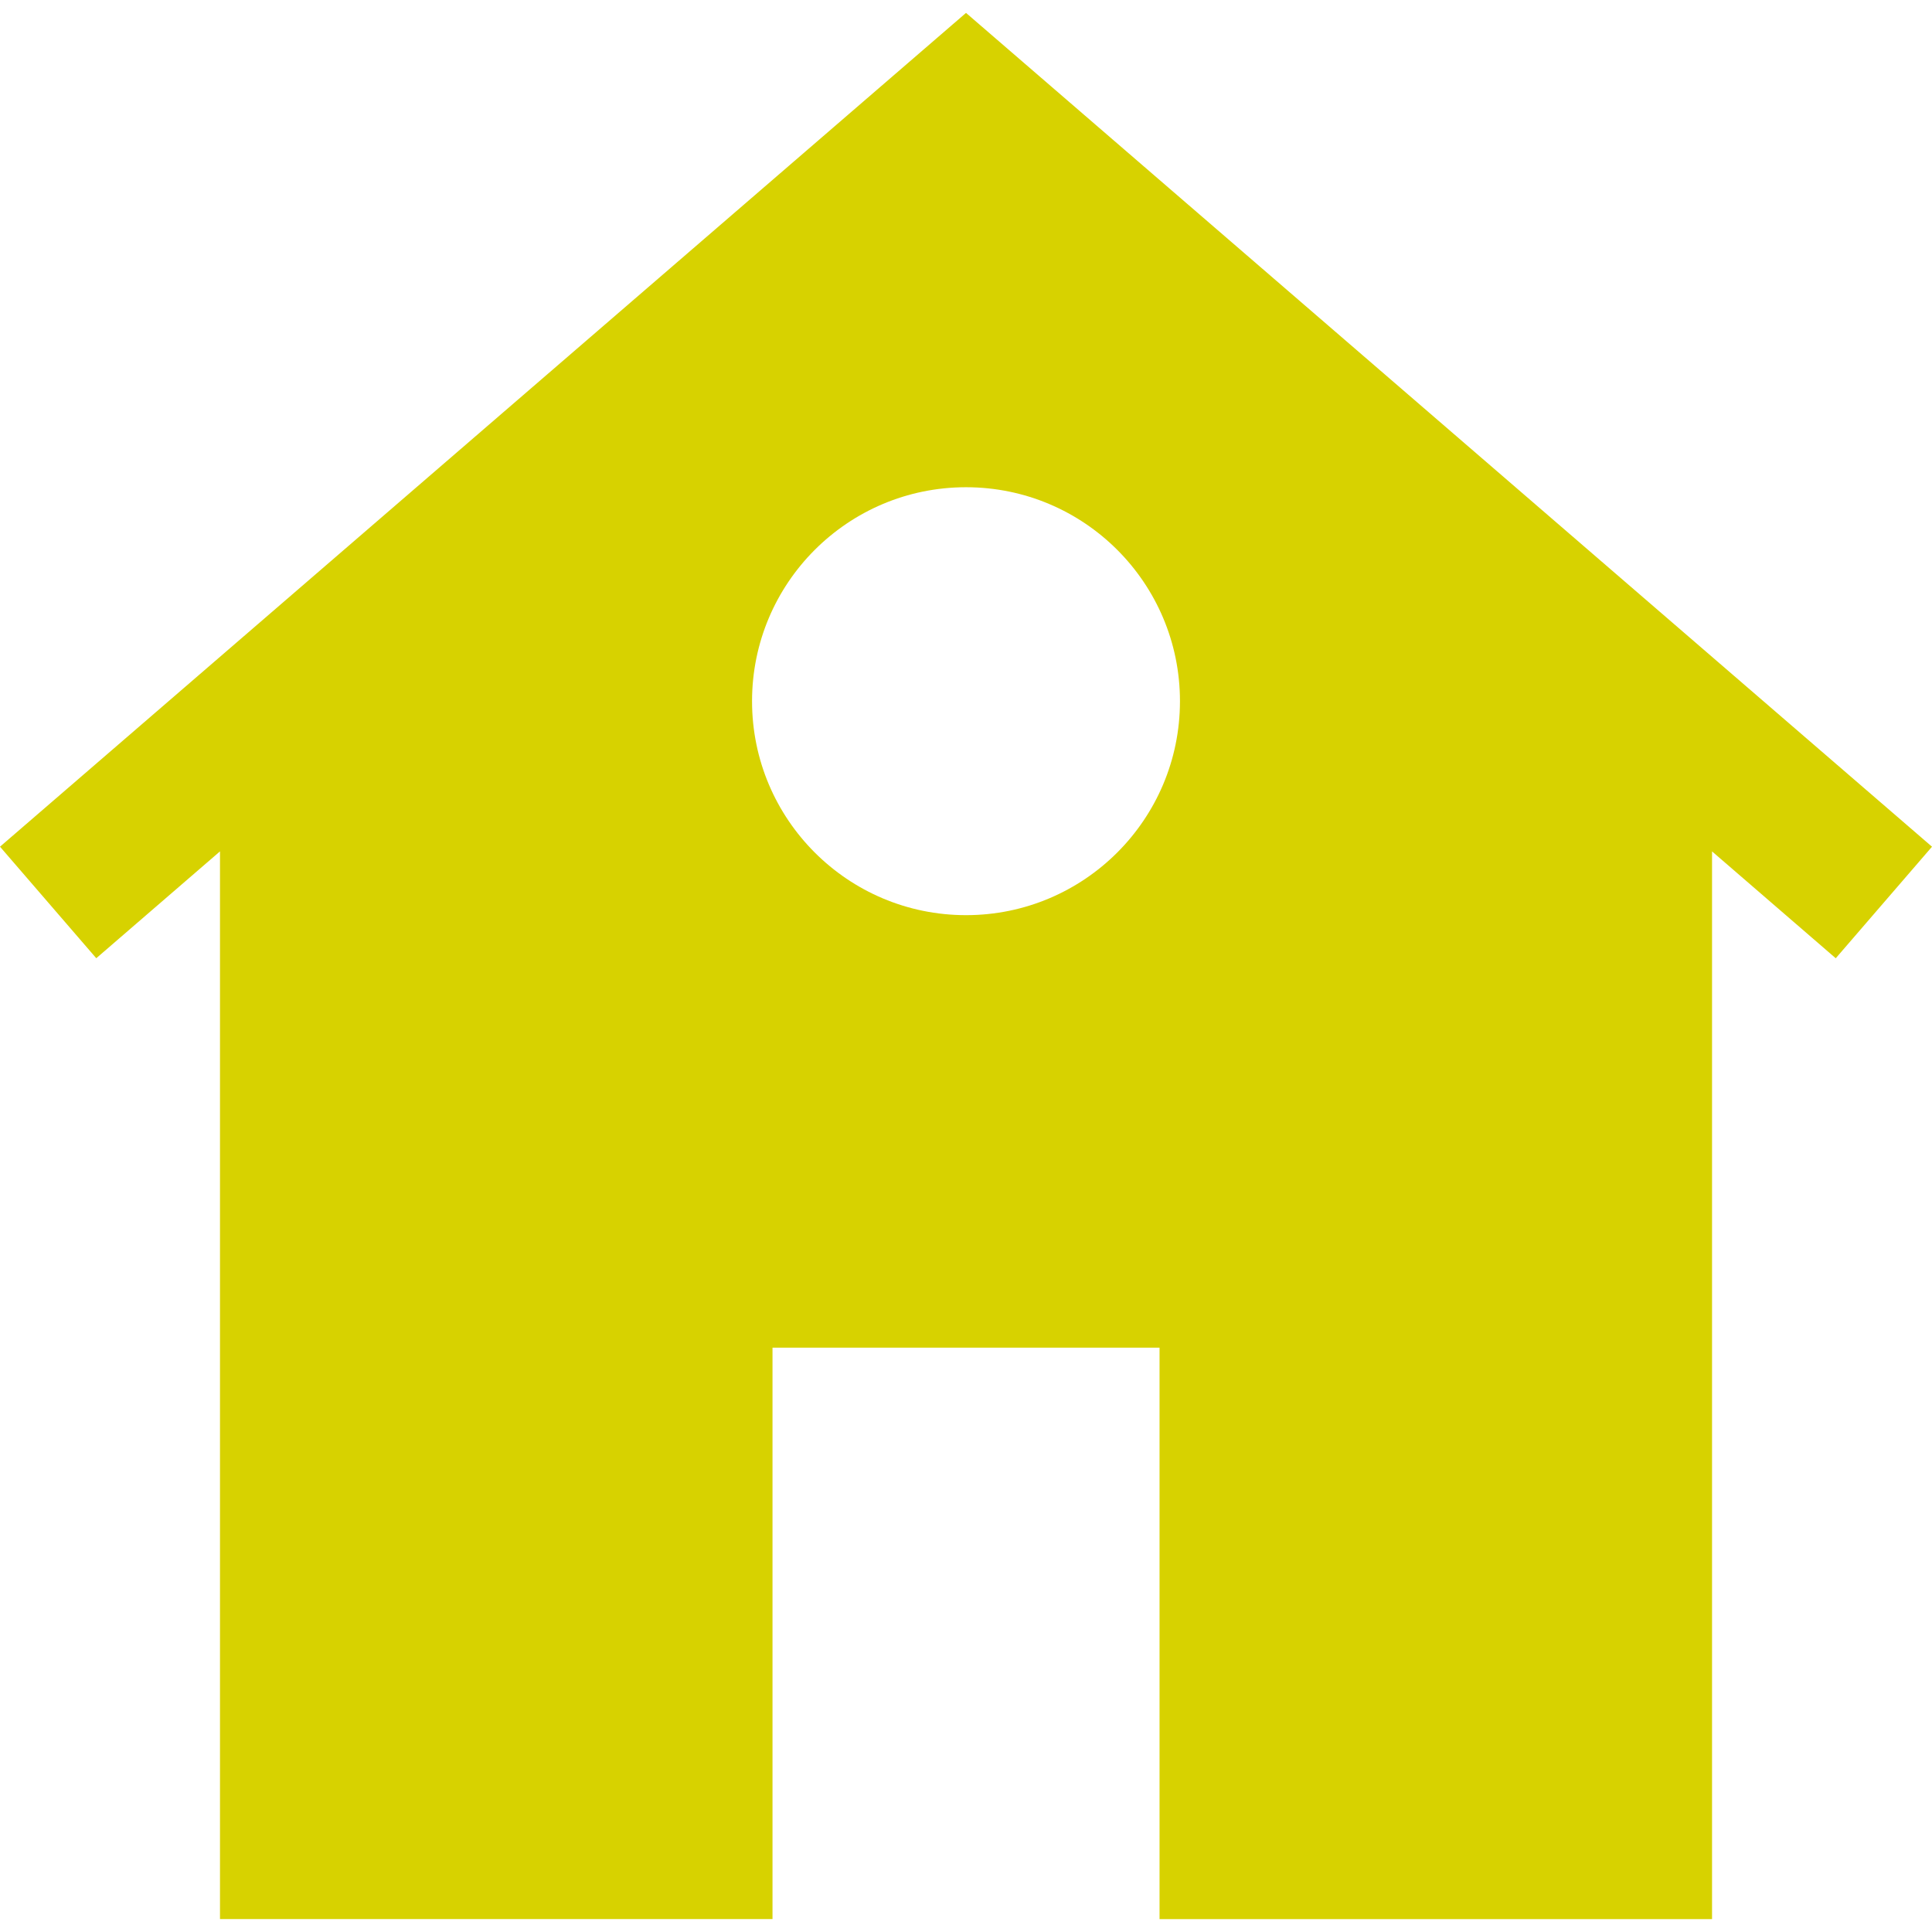 <?xml version="1.0" encoding="UTF-8" standalone="no"?>
<!-- Generator: Adobe Illustrator 16.0.0, SVG Export Plug-In . SVG Version: 6.00 Build 0)  -->

<svg
   xmlns:dc="http://purl.org/dc/elements/1.1/"
   xmlns:cc="http://creativecommons.org/ns#"
   xmlns:rdf="http://www.w3.org/1999/02/22-rdf-syntax-ns#"
   xmlns:svg="http://www.w3.org/2000/svg"
   xmlns="http://www.w3.org/2000/svg"
   xmlns:sodipodi="http://sodipodi.sourceforge.net/DTD/sodipodi-0.dtd"
   xmlns:inkscape="http://www.inkscape.org/namespaces/inkscape"
   version="1.1"
   id="Capa_1"
   x="0px"
   y="0px"
   width="552.912px"
   height="552.912px"
   viewBox="0 0 552.912 552.912"
   style="enable-background:new 0 0 552.912 552.912;"
   xml:space="preserve"
   sodipodi:docname="Residence vert.svg"
   inkscape:version="0.92.4 (5da689c313, 2019-01-14)"><defs
   id="defs5312" /><sodipodi:namedview
   pagecolor="#ffffff"
   bordercolor="#666666"
   borderopacity="1"
   objecttolerance="10"
   gridtolerance="10"
   guidetolerance="10"
   inkscape:pageopacity="0"
   inkscape:pageshadow="2"
   inkscape:window-width="1600"
   inkscape:window-height="837"
   id="namedview5310"
   showgrid="false"
   inkscape:zoom="1.1471084"
   inkscape:cx="134.79545"
   inkscape:cy="276.45599"
   inkscape:window-x="-8"
   inkscape:window-y="-8"
   inkscape:window-maximized="1"
   inkscape:current-layer="Capa_1" />
<g
   id="g5277"
   style="fill:#d7d200;fill-opacity:1">
	<g
   id="g5275"
   style="fill:#d7d200;fill-opacity:1">
		<path
   d="M276.462,3.693L276.462,3.693L276.462,3.693L276.462,3.693L0,242.311l27.551,31.92l35.408-30.58v305.567H221.08V385.688    h55.382l0,0h55.382v163.531h158.119V243.657l35.403,30.583l27.546-31.923L276.462,3.693z M276.462,261.906    c-33.82,0-61.237-27.417-61.237-61.234c0-33.814,27.422-61.232,61.237-61.232c33.816,0,61.227,27.418,61.227,61.232    C337.688,234.483,310.278,261.906,276.462,261.906z"
   id="path5273"
   style="fill:#d7d200;fill-opacity:1" />
	</g>
</g>
<g
   id="g5279">
</g>
<g
   id="g5281">
</g>
<g
   id="g5283">
</g>
<g
   id="g5285">
</g>
<g
   id="g5287">
</g>
<g
   id="g5289">
</g>
<g
   id="g5291">
</g>
<g
   id="g5293">
</g>
<g
   id="g5295">
</g>
<g
   id="g5297">
</g>
<g
   id="g5299">
</g>
<g
   id="g5301">
</g>
<g
   id="g5303">
</g>
<g
   id="g5305">
</g>
<g
   id="g5307">
</g>
</svg>